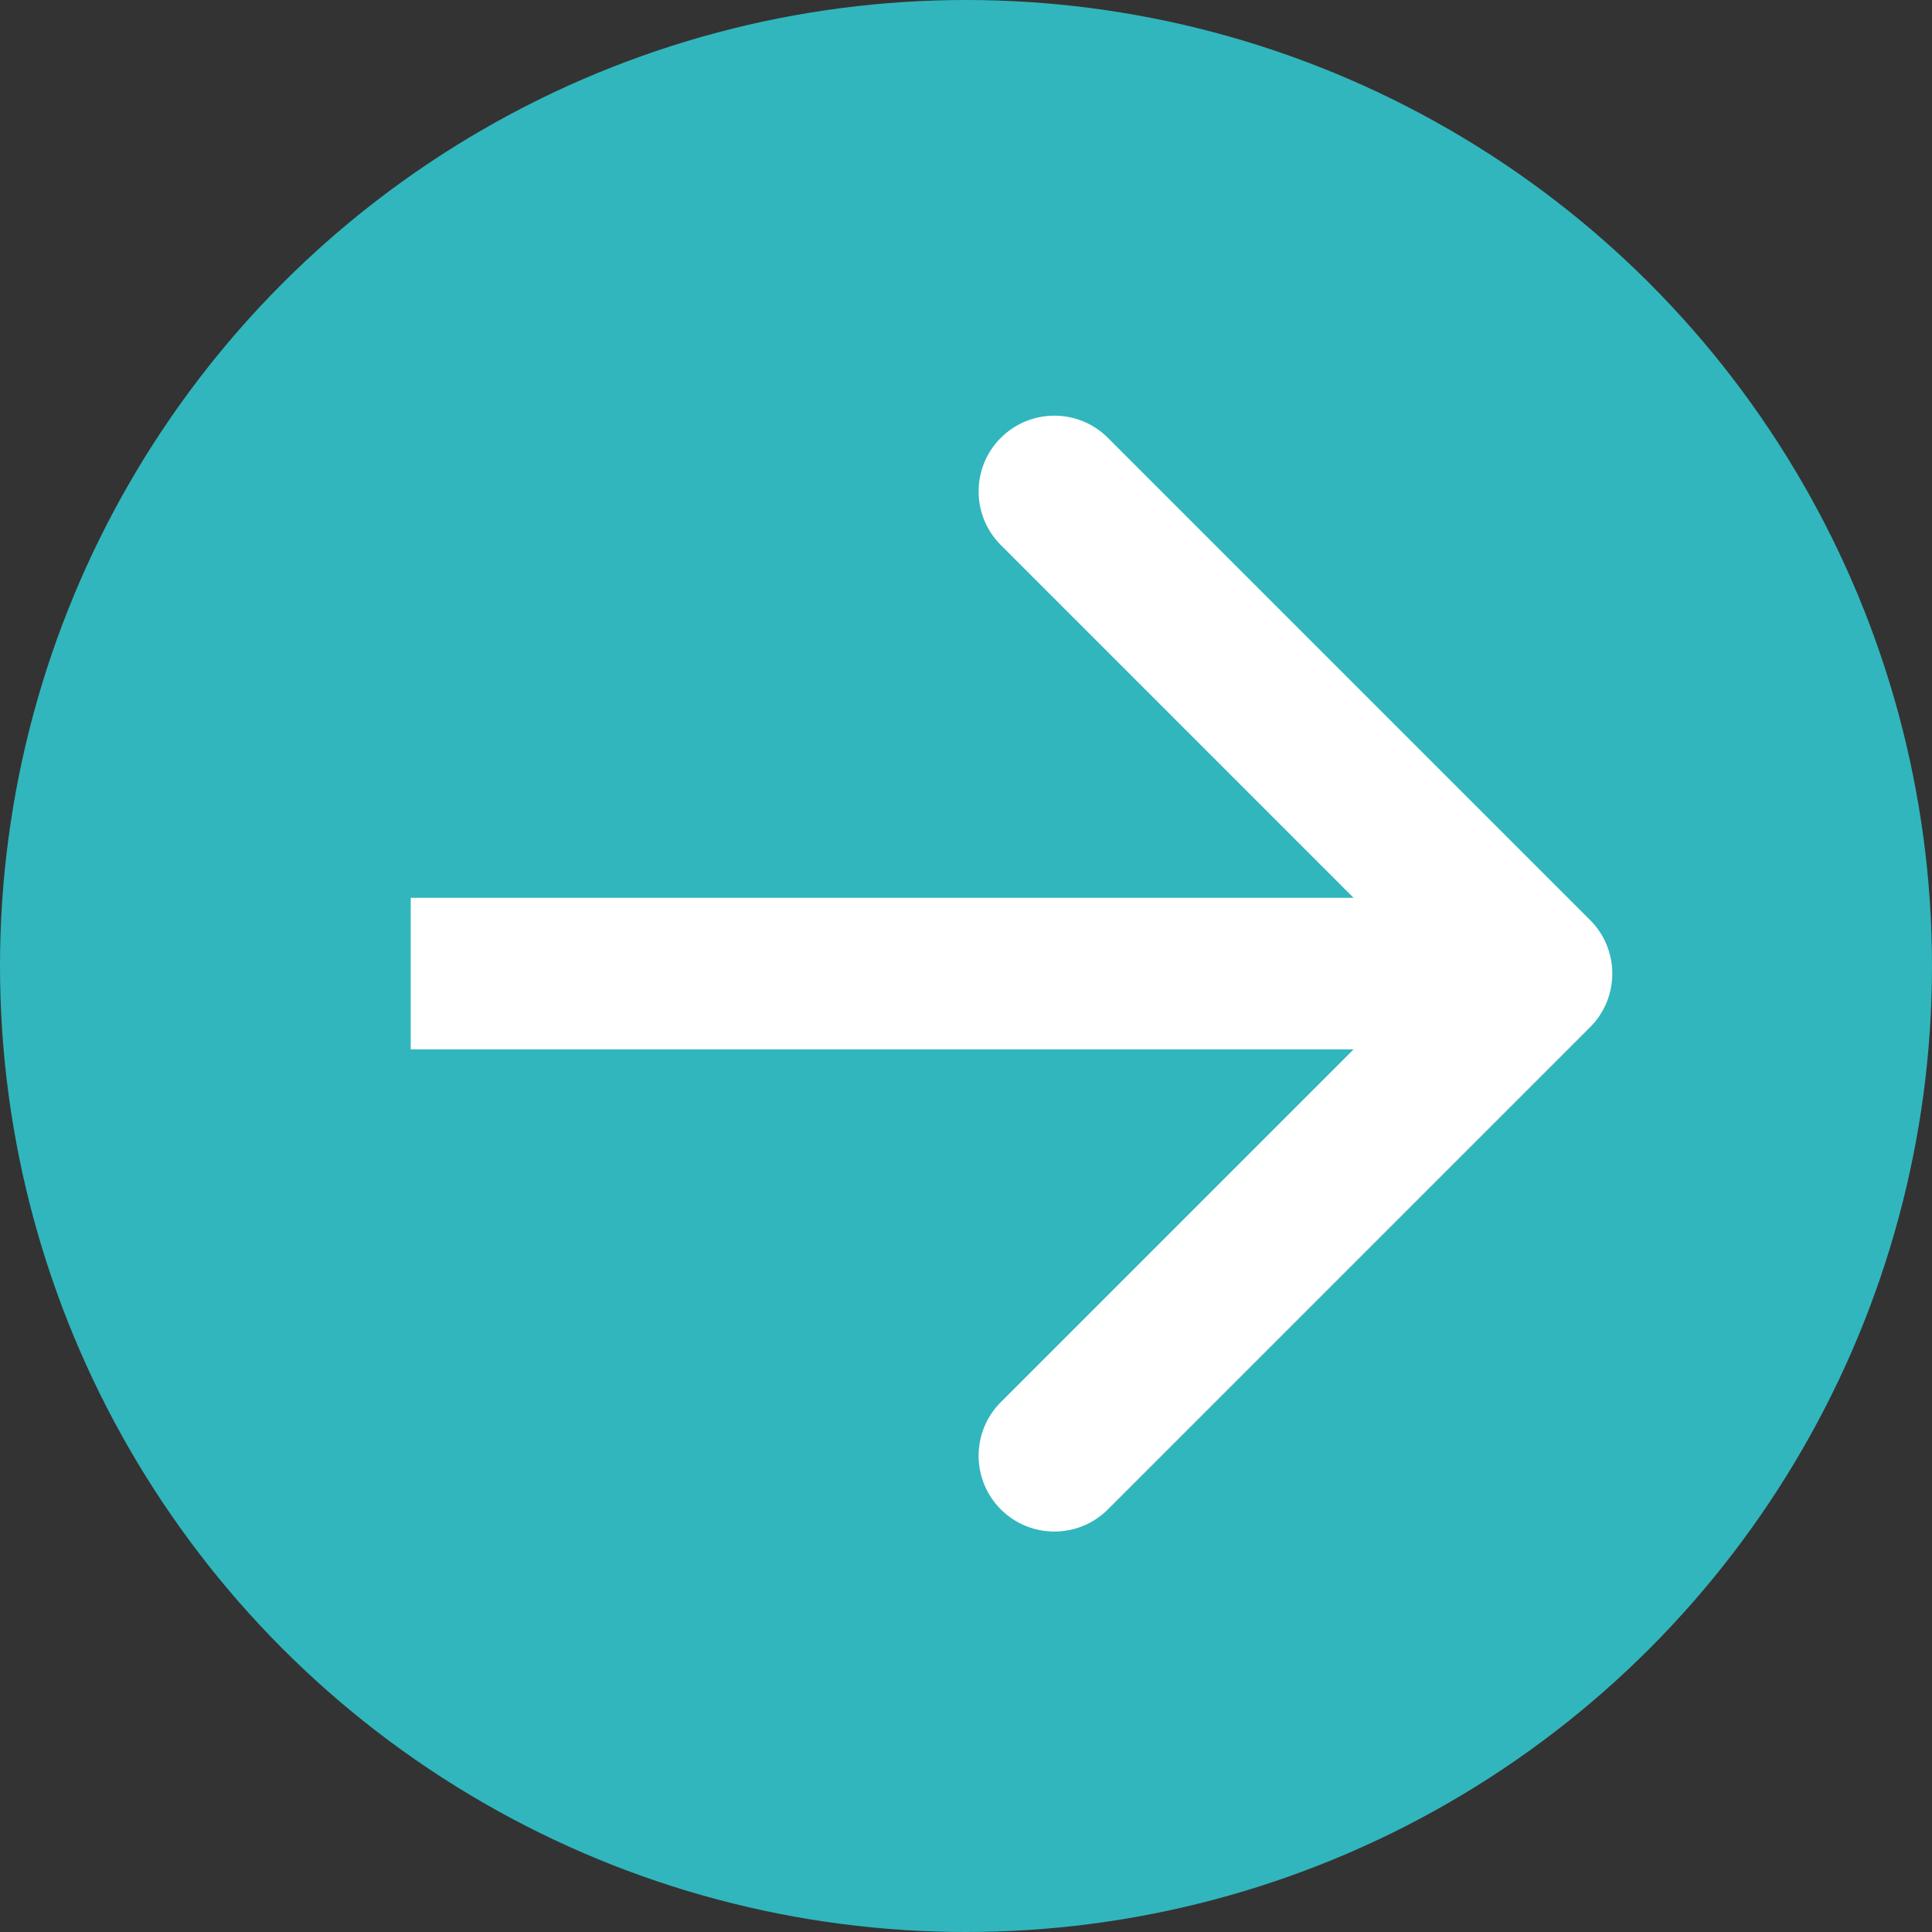 <?xml version="1.0" encoding="UTF-8"?> <svg xmlns="http://www.w3.org/2000/svg" width="34" height="34" viewBox="0 0 34 34" fill="none"><rect x="0" y="0" width="34" height="34" fill="#333333" stroke="none"/> <circle cx="17" cy="17" r="17" fill="#31B6BD"></circle> <path fill-rule="evenodd" clip-rule="evenodd" d="M19.498 7.706L27.983 16.191C28.504 16.712 28.504 17.556 27.983 18.077L19.498 26.562C18.977 27.083 18.133 27.083 17.612 26.562C17.092 26.041 17.092 25.197 17.612 24.676L23.821 18.467H7.228V15.8H23.821L17.612 9.591C17.092 9.071 17.092 8.226 17.612 7.706C18.133 7.185 18.977 7.185 19.498 7.706Z" fill="white"></path> </svg> 